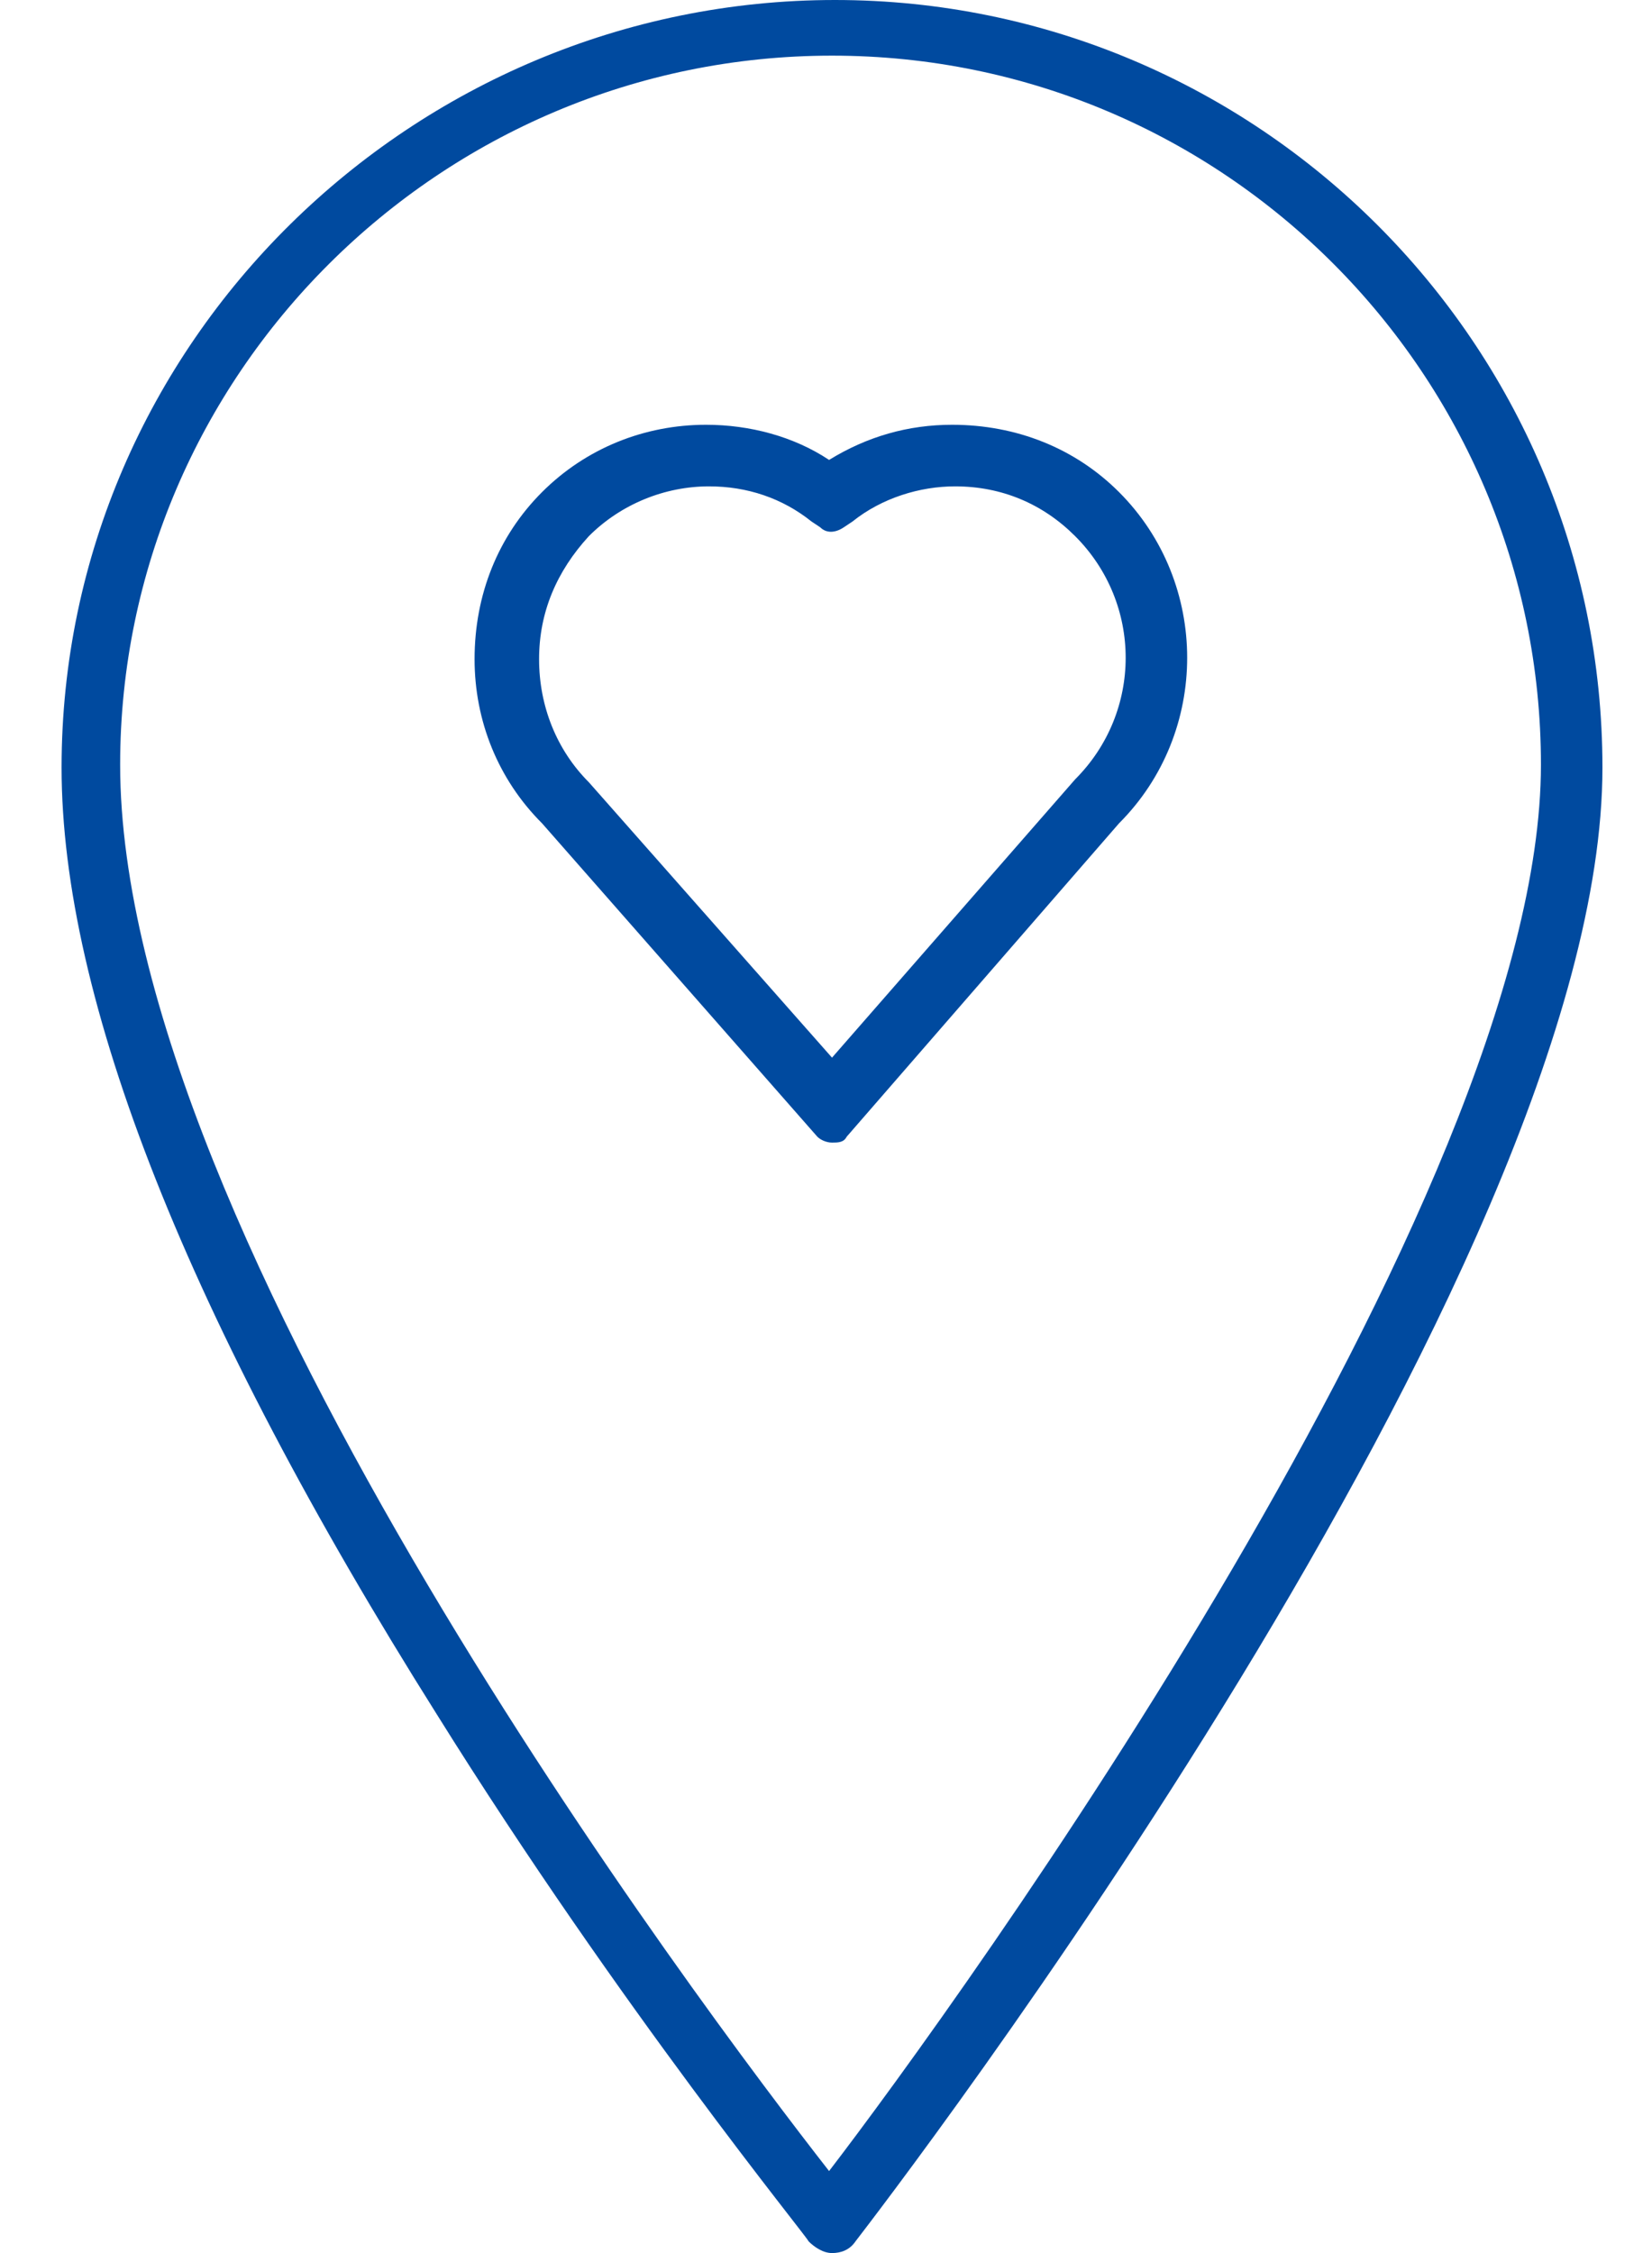 <svg width="22" height="30" viewBox="0 0 22 30" fill="none" xmlns="http://www.w3.org/2000/svg">
<path d="M10.768 29.844C10.846 29.922 10.963 30 11.08 30C11.197 30 11.314 29.961 11.393 29.844C11.783 29.337 21.34 16.931 21.34 10.221C21.34 4.564 16.737 0 11.119 0C5.501 0 0.82 4.564 0.82 10.221C0.82 13.303 2.498 17.555 5.814 22.822C8.272 26.762 10.768 29.805 10.768 29.844H10.768ZM11.08 0.741C16.308 0.741 20.521 4.993 20.521 10.182C20.521 15.956 12.719 26.723 11.041 28.908C9.364 26.762 1.6 16.463 1.6 10.182C1.6 4.994 5.852 0.741 11.08 0.741Z" fill="#004A9F"/>
<path d="M11.275 15.136L14.903 10.962C16.112 9.753 16.112 7.763 14.903 6.553C14.318 5.968 13.537 5.656 12.679 5.656C12.094 5.656 11.548 5.812 11.041 6.124C10.572 5.812 9.987 5.656 9.402 5.656C8.583 5.656 7.803 5.968 7.218 6.553C6.632 7.139 6.32 7.919 6.32 8.777C6.32 9.597 6.632 10.377 7.218 10.962L10.885 15.136C10.924 15.175 11.002 15.214 11.08 15.214C11.158 15.214 11.236 15.214 11.275 15.136H11.275ZM7.842 10.416C7.413 9.987 7.179 9.402 7.179 8.777C7.179 8.153 7.413 7.607 7.842 7.139C8.271 6.71 8.856 6.476 9.442 6.476C9.949 6.476 10.417 6.632 10.807 6.944L10.924 7.022C11.002 7.1 11.119 7.1 11.236 7.022L11.353 6.944C11.743 6.631 12.25 6.476 12.719 6.476C13.343 6.476 13.889 6.71 14.318 7.139C15.215 8.036 15.215 9.48 14.318 10.377L11.08 14.083L7.842 10.416Z" fill="#004A9F"/>
</svg>
